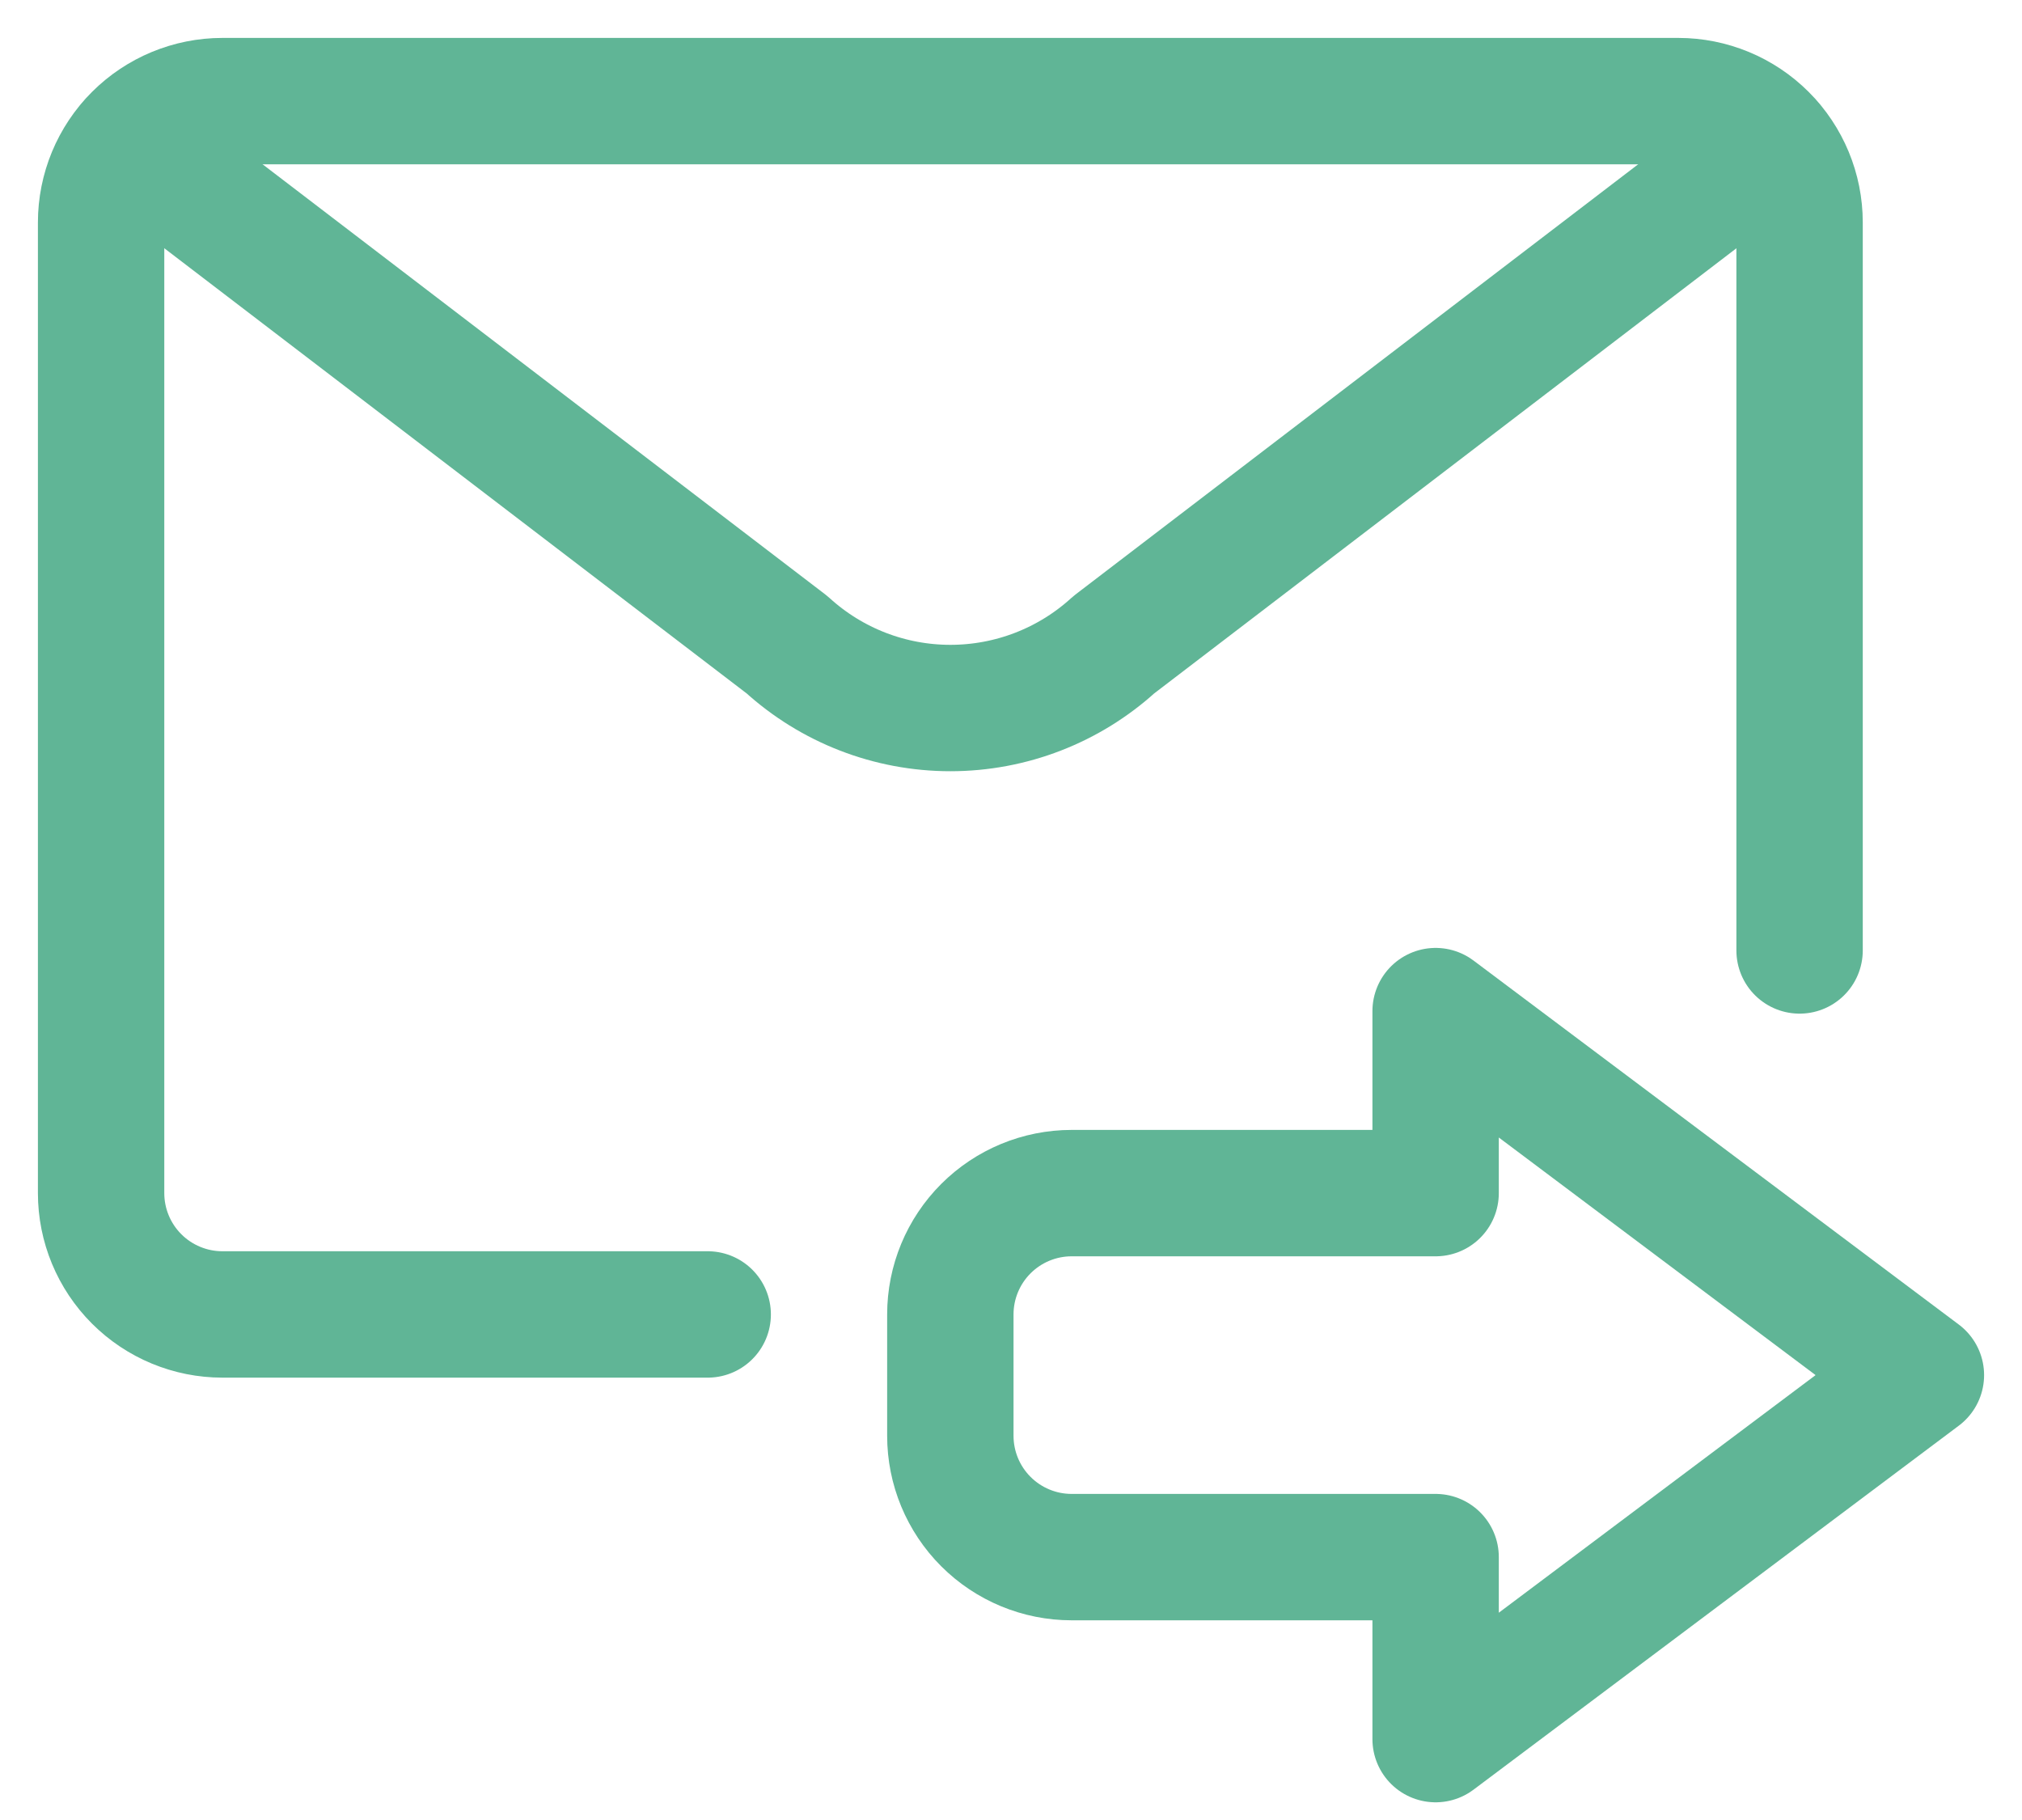 <svg width="40" height="36" viewBox="0 0 40 36" fill="none" xmlns="http://www.w3.org/2000/svg">
<path d="M14 26H4.4C3.764 26 3.153 25.747 2.703 25.297C2.253 24.847 2 24.237 2 23.6V4.4C2 3.764 2.253 3.153 2.703 2.703C3.153 2.253 3.764 2 4.4 2H33.2C33.837 2 34.447 2.253 34.897 2.703C35.347 3.153 35.6 3.764 35.6 4.4V18.8" stroke="#60B596" stroke-width="2.5" stroke-linecap="round" stroke-linejoin="round"/>
<path d="M2.591 2.833L15.569 12.753C16.453 13.559 17.605 14.005 18.801 14.005C19.997 14.005 21.15 13.559 22.034 12.753L35.01 2.833" stroke="#60B596" stroke-width="2.5" stroke-linecap="round" stroke-linejoin="round"/>
<path d="M28.4 20L38 27.2L28.4 34.4V30.8H21.2C20.563 30.8 19.953 30.547 19.503 30.097C19.053 29.647 18.8 29.037 18.8 28.4V26C18.8 25.363 19.053 24.753 19.503 24.303C19.953 23.853 20.563 23.6 21.2 23.6H28.4V20Z" stroke="#60B596" stroke-width="2.5" stroke-linecap="round" stroke-linejoin="round"/>
</svg>
